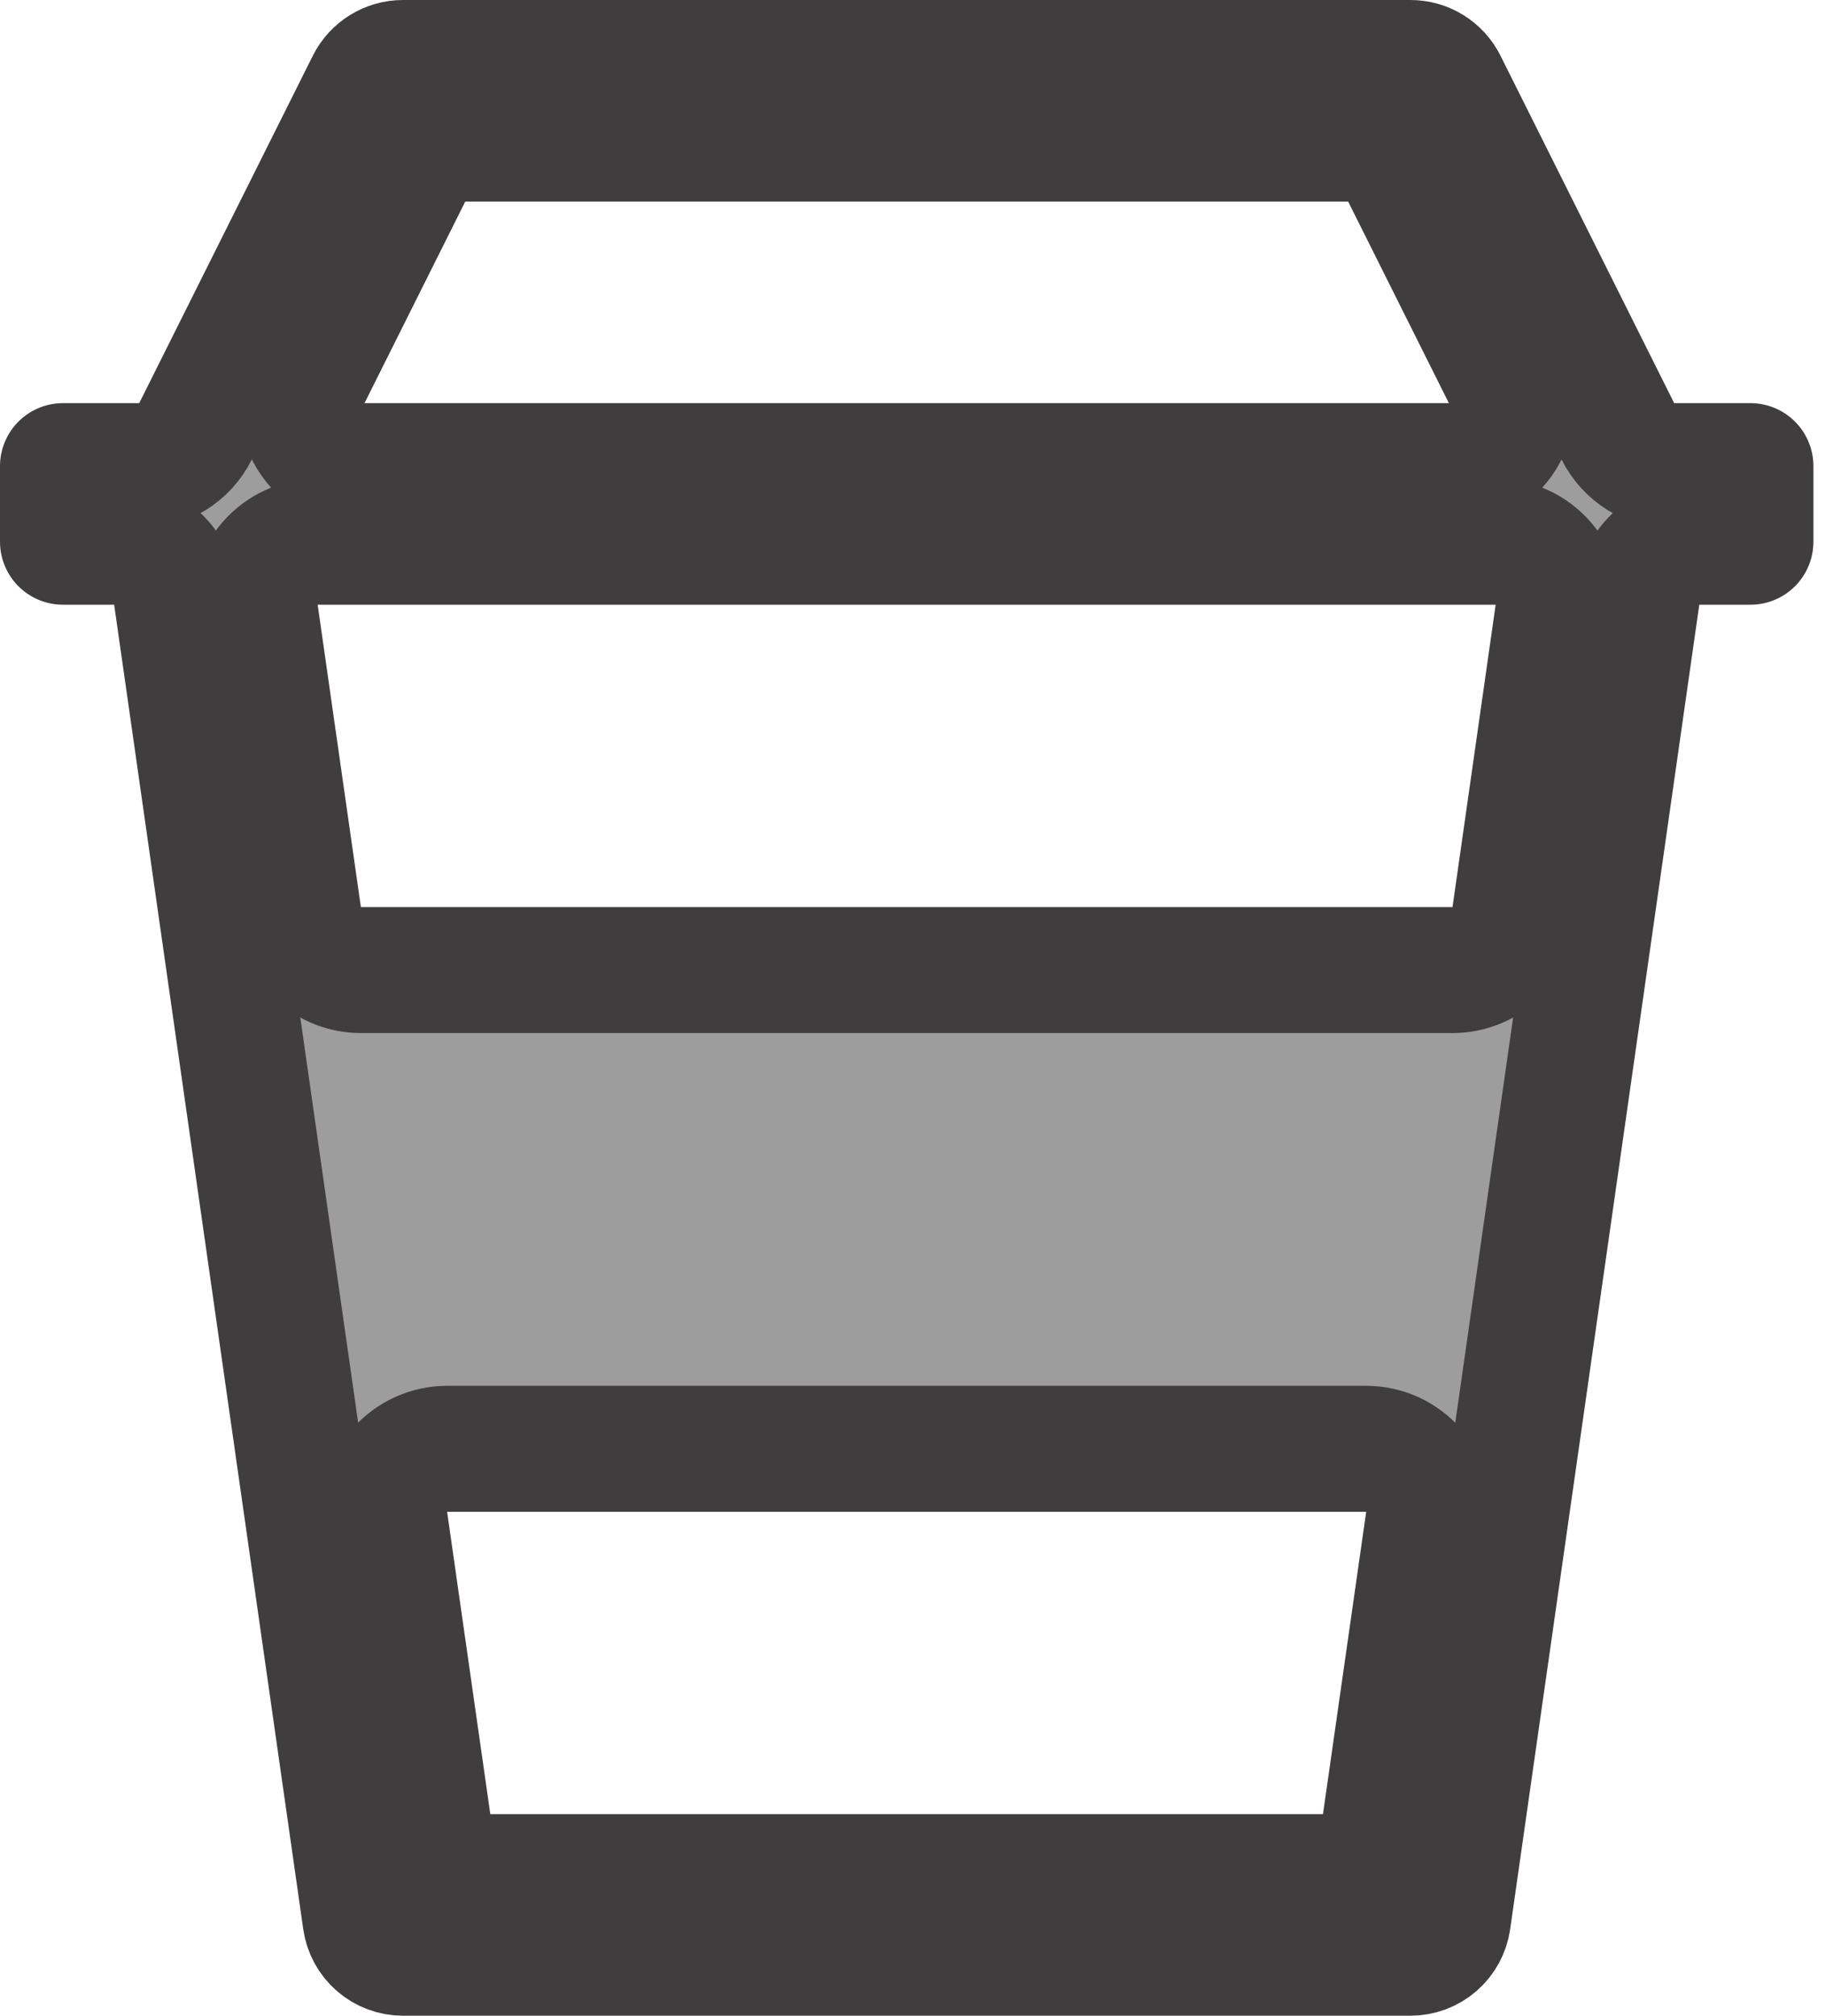 <svg width="58" height="64" viewBox="0 0 58 64" fill="none" xmlns="http://www.w3.org/2000/svg">
<path d="M12.8 62C12.8 62 12.8 62 12.8 62C12.511 62 12.232 61.896 12.014 61.707C11.796 61.518 11.653 61.256 11.612 60.971C11.612 60.971 11.612 60.971 11.612 60.97L5.606 18.917C5.465 17.932 4.621 17.2 3.626 17.2H2V14.8H4.422C5.18 14.8 5.873 14.372 6.211 13.694L11.724 2.666C11.724 2.666 11.724 2.666 11.724 2.665C11.93 2.256 12.346 2 12.8 2L44.8 2L44.801 2C45.023 2 45.241 2.062 45.43 2.179C45.619 2.295 45.772 2.463 45.871 2.661L45.872 2.664L51.389 13.695C51.728 14.372 52.42 14.8 53.178 14.8H55.6V17.2H53.974C52.979 17.2 52.135 17.932 51.995 18.917L45.988 60.97C45.988 60.971 45.988 60.971 45.988 60.971C45.947 61.257 45.804 61.518 45.586 61.707C45.368 61.896 45.089 62 44.8 62H44.8H12.8ZM46.138 30.8C47.133 30.8 47.977 30.068 48.117 29.082L49.487 19.483C49.569 18.909 49.398 18.327 49.018 17.89C48.638 17.451 48.087 17.2 47.507 17.2H10.09C9.51 17.2 8.958 17.452 8.579 17.89C8.199 18.328 8.028 18.909 8.11 19.483L9.483 29.083C9.623 30.068 10.467 30.8 11.462 30.8H46.138ZM14.202 46C13.622 46 13.07 46.252 12.691 46.69C12.311 47.128 12.14 47.709 12.222 48.283L13.59 57.854C13.715 58.839 14.556 59.6 15.574 59.6H42.022C43.018 59.6 43.861 58.868 44.002 57.883L45.375 48.283C45.457 47.709 45.286 47.128 44.906 46.69C44.526 46.252 43.975 46 43.395 46H14.202ZM14.778 4.4C14.02 4.4 13.328 4.828 12.989 5.506L9.789 11.906C9.479 12.526 9.512 13.262 9.876 13.851C10.241 14.441 10.884 14.8 11.578 14.8H46.022C46.716 14.8 47.359 14.441 47.724 13.851C48.088 13.262 48.121 12.526 47.811 11.906L44.611 5.506C44.273 4.828 43.58 4.4 42.822 4.4H14.778Z" fill="#3F3D3D" fill-opacity="0.5" stroke="#3F3D3D" stroke-width="4" stroke-linejoin="round"/>
</svg>
